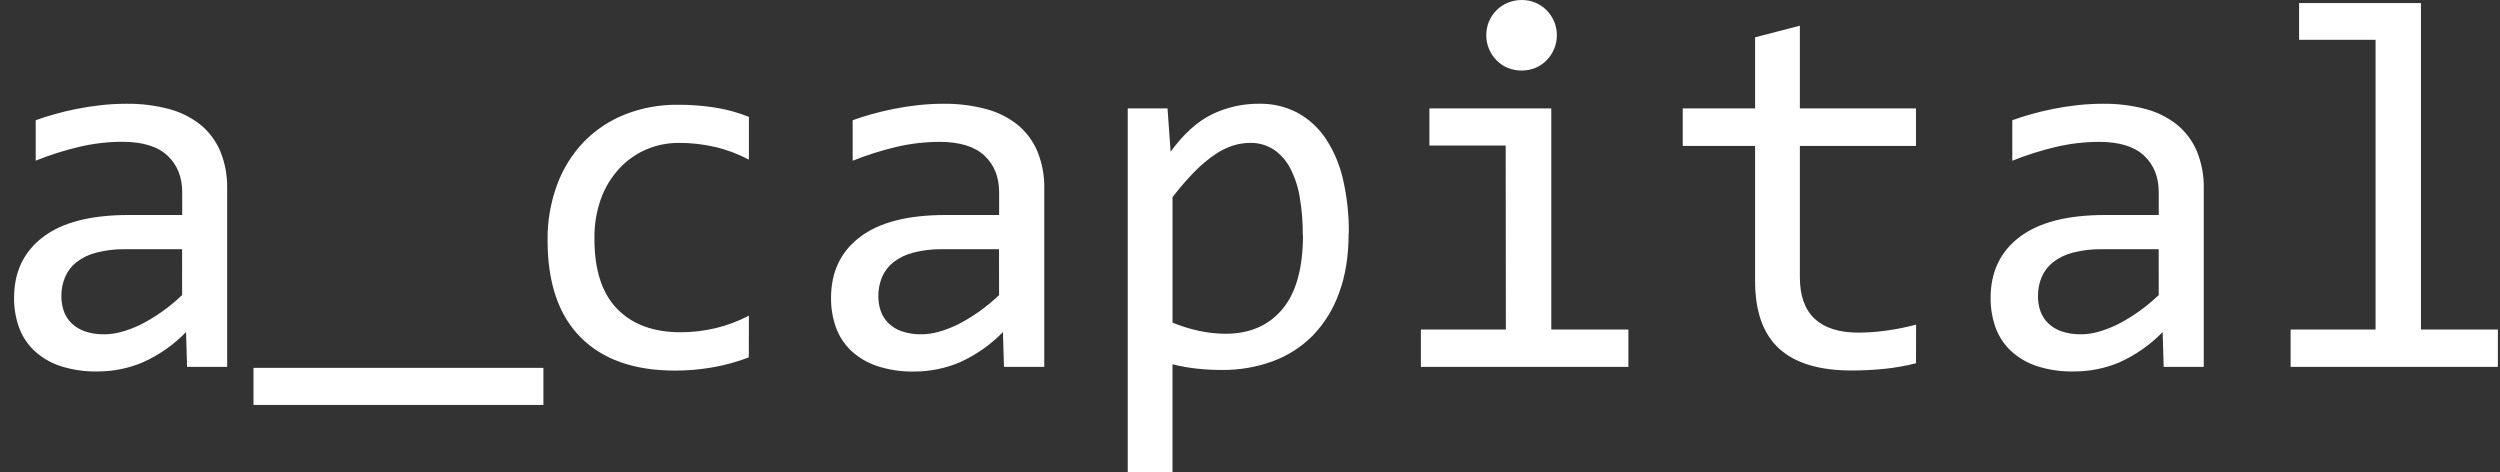 <svg width="127" height="24" viewBox="0 0 127 24" fill="none" xmlns="http://www.w3.org/2000/svg">
<rect x="0" y="0" width="127" height="24" fill="#333333" stroke="none"/>
<g clip-path="url(#clip0_3235_971)">
<path d="M9.503 18.638L9.452 16.869C8.828 17.511 8.089 18.03 7.273 18.399C6.54 18.712 5.75 18.872 4.952 18.869C4.3 18.884 3.649 18.787 3.029 18.582C2.539 18.416 2.091 18.145 1.715 17.79C1.374 17.46 1.114 17.054 0.957 16.606C0.792 16.133 0.71 15.634 0.715 15.133C0.715 13.816 1.205 12.785 2.187 12.04C3.168 11.294 4.617 10.922 6.534 10.922H9.256V9.771C9.256 8.994 9.007 8.373 8.51 7.907C8.013 7.441 7.254 7.206 6.234 7.202C5.496 7.203 4.761 7.288 4.043 7.455C3.283 7.634 2.538 7.87 1.814 8.161V6.108C2.101 6.003 2.422 5.9 2.774 5.801C3.127 5.701 3.501 5.611 3.892 5.533C4.284 5.454 4.695 5.391 5.122 5.343C5.552 5.295 5.984 5.271 6.417 5.271C7.141 5.262 7.864 5.35 8.565 5.533C9.152 5.683 9.701 5.955 10.177 6.33C10.618 6.691 10.965 7.153 11.188 7.677C11.435 8.283 11.555 8.933 11.54 9.587V18.638H9.503ZM9.251 12.66H6.365C5.871 12.651 5.378 12.709 4.899 12.831C4.533 12.922 4.189 13.086 3.889 13.315C3.635 13.515 3.435 13.776 3.307 14.073C3.177 14.386 3.112 14.722 3.118 15.061C3.117 15.307 3.157 15.552 3.235 15.786C3.314 16.017 3.443 16.227 3.614 16.401C3.807 16.591 4.039 16.736 4.294 16.826C4.622 16.939 4.968 16.991 5.315 16.983C5.838 16.983 6.437 16.823 7.113 16.505C7.898 16.11 8.619 15.598 9.252 14.989L9.251 12.66ZM38.039 18.154C37.449 18.381 36.838 18.55 36.215 18.659C35.58 18.77 34.937 18.826 34.292 18.826C32.216 18.826 30.618 18.264 29.498 17.139C28.379 16.015 27.818 14.372 27.817 12.212C27.804 11.248 27.968 10.291 28.3 9.386C28.599 8.573 29.062 7.829 29.661 7.202C30.253 6.597 30.966 6.123 31.754 5.812C32.607 5.477 33.518 5.311 34.435 5.322C35.074 5.319 35.713 5.368 36.345 5.467C36.927 5.56 37.497 5.718 38.044 5.938V8.109C37.497 7.82 36.915 7.602 36.312 7.462C35.714 7.326 35.102 7.257 34.488 7.259C33.919 7.256 33.356 7.369 32.833 7.592C32.315 7.814 31.85 8.142 31.467 8.554C31.057 8.997 30.739 9.517 30.533 10.084C30.298 10.74 30.184 11.433 30.197 12.13C30.197 13.716 30.583 14.905 31.354 15.694C32.126 16.483 33.197 16.878 34.566 16.878C35.172 16.879 35.775 16.808 36.364 16.668C36.948 16.526 37.512 16.314 38.044 16.036L38.039 18.154ZM51.002 18.638L50.949 16.869C50.325 17.511 49.587 18.029 48.772 18.399C48.039 18.712 47.25 18.874 46.453 18.873C45.801 18.888 45.151 18.791 44.531 18.586C44.041 18.419 43.593 18.149 43.216 17.794C42.875 17.463 42.616 17.058 42.458 16.61C42.293 16.135 42.211 15.635 42.217 15.133C42.217 13.816 42.707 12.785 43.687 12.04C44.668 11.294 46.117 10.922 48.036 10.922H50.756V9.771C50.756 8.994 50.508 8.373 50.011 7.907C49.514 7.441 48.756 7.208 47.737 7.207C46.999 7.208 46.264 7.293 45.546 7.46C44.786 7.639 44.04 7.875 43.316 8.166V6.108C43.604 6.003 43.923 5.9 44.277 5.801C44.631 5.701 45.002 5.611 45.395 5.533C45.788 5.454 46.198 5.391 46.625 5.343C47.055 5.295 47.487 5.271 47.92 5.271C48.644 5.262 49.367 5.35 50.068 5.533C50.656 5.683 51.207 5.955 51.684 6.33C52.125 6.691 52.472 7.153 52.695 7.677C52.943 8.283 53.063 8.933 53.048 9.587V18.638H51.002ZM50.749 12.66H47.867C47.373 12.651 46.881 12.709 46.403 12.831C46.036 12.922 45.692 13.086 45.392 13.315C45.138 13.515 44.937 13.775 44.809 14.073C44.679 14.386 44.614 14.722 44.62 15.061C44.619 15.307 44.658 15.552 44.737 15.786C44.816 16.017 44.946 16.227 45.116 16.401C45.309 16.591 45.541 16.736 45.796 16.826C46.124 16.938 46.469 16.991 46.816 16.983C47.339 16.983 47.938 16.823 48.615 16.505C49.399 16.11 50.12 15.598 50.753 14.989L50.749 12.66ZM68.511 11.836C68.511 13.005 68.347 14.026 68.019 14.896C67.73 15.71 67.269 16.45 66.666 17.069C66.089 17.645 65.393 18.087 64.626 18.363C63.808 18.656 62.945 18.802 62.076 18.794C61.659 18.795 61.242 18.773 60.827 18.729C60.401 18.684 59.978 18.609 59.563 18.506V24.006H57.289V5.506H59.31L59.467 7.707C60.121 6.809 60.819 6.178 61.561 5.812C62.309 5.449 63.13 5.264 63.961 5.27C64.649 5.255 65.329 5.417 65.936 5.74C66.514 6.063 67.006 6.521 67.369 7.076C67.778 7.707 68.07 8.408 68.232 9.143C68.432 10.026 68.529 10.93 68.52 11.836H68.511ZM66.182 11.941C66.186 11.306 66.136 10.672 66.032 10.046C65.952 9.531 65.791 9.032 65.554 8.568C65.359 8.183 65.072 7.853 64.718 7.606C64.36 7.371 63.939 7.25 63.51 7.259C63.212 7.26 62.917 7.306 62.633 7.396C62.306 7.503 61.995 7.657 61.712 7.854C61.349 8.104 61.01 8.389 60.701 8.704C60.294 9.117 59.914 9.556 59.564 10.018V16.389C59.994 16.567 60.44 16.706 60.895 16.804C61.341 16.903 61.797 16.953 62.254 16.955C63.484 16.955 64.448 16.538 65.145 15.705C65.843 14.872 66.191 13.617 66.191 11.941H66.182ZM76.489 7.393H72.614V5.506H78.805V16.741H82.722V18.637H72.181V16.741H76.498L76.489 7.393ZM77.295 -2.91063e-05C77.537 -0.003 77.777 0.044 78.001 0.138C78.215 0.226 78.409 0.357 78.571 0.523C78.731 0.688 78.859 0.881 78.95 1.092C79.043 1.313 79.09 1.551 79.088 1.792C79.088 2.03 79.042 2.266 78.95 2.485C78.86 2.699 78.732 2.894 78.571 3.06C78.409 3.226 78.215 3.358 78.001 3.447C77.548 3.629 77.042 3.629 76.588 3.447C76.375 3.357 76.182 3.226 76.02 3.06C75.858 2.894 75.73 2.699 75.641 2.485C75.549 2.266 75.502 2.03 75.503 1.792C75.501 1.551 75.547 1.313 75.64 1.092C75.729 0.88 75.858 0.687 76.019 0.523C76.181 0.36 76.374 0.231 76.587 0.144C76.811 0.049 77.052 -0 77.295 -2.91063e-05V-2.91063e-05ZM97.332 18.454C96.808 18.587 96.275 18.682 95.737 18.736C95.18 18.793 94.622 18.821 94.063 18.821C92.415 18.821 91.186 18.448 90.374 17.703C89.563 16.957 89.158 15.813 89.159 14.27V7.415H85.484V5.506H89.159V1.895L91.433 1.306V5.506H97.332V7.415H91.433V14.087C91.433 15.027 91.686 15.731 92.191 16.198C92.697 16.665 93.436 16.898 94.407 16.898C94.867 16.895 95.326 16.862 95.781 16.801C96.306 16.73 96.826 16.627 97.338 16.492L97.332 18.454ZM109.914 18.638L109.863 16.869C109.239 17.511 108.5 18.03 107.684 18.399C106.951 18.712 106.161 18.872 105.363 18.869C104.709 18.886 104.058 18.79 103.436 18.586C102.946 18.419 102.498 18.149 102.122 17.794C101.781 17.463 101.522 17.058 101.364 16.61C101.2 16.135 101.118 15.635 101.123 15.133C101.123 13.816 101.614 12.785 102.595 12.04C103.576 11.294 105.025 10.922 106.943 10.922H109.664V9.771C109.664 8.994 109.416 8.373 108.919 7.907C108.422 7.441 107.664 7.208 106.644 7.207C105.907 7.208 105.172 7.293 104.454 7.46C103.694 7.639 102.949 7.875 102.225 8.166V6.108C102.512 6.003 102.832 5.9 103.185 5.801C103.537 5.701 103.911 5.611 104.303 5.533C104.695 5.454 105.105 5.391 105.533 5.343C105.963 5.295 106.395 5.271 106.828 5.271C107.552 5.262 108.274 5.35 108.976 5.533C109.563 5.683 110.112 5.955 110.588 6.33C111.029 6.691 111.375 7.153 111.599 7.677C111.846 8.283 111.966 8.933 111.951 9.587V18.638H109.914ZM109.662 12.66H106.776C106.282 12.651 105.789 12.709 105.31 12.831C104.944 12.922 104.6 13.086 104.299 13.315C104.046 13.515 103.846 13.776 103.718 14.073C103.588 14.386 103.523 14.722 103.529 15.061C103.528 15.307 103.567 15.552 103.646 15.786C103.725 16.017 103.854 16.227 104.025 16.401C104.218 16.591 104.45 16.736 104.705 16.826C105.033 16.939 105.379 16.991 105.726 16.983C106.249 16.983 106.848 16.823 107.524 16.505C108.309 16.11 109.03 15.598 109.663 14.989L109.662 12.66ZM120.679 2.022H116.794V0.157H122.985V16.741H126.902V18.637H116.363V16.741H120.679V2.022ZM27.605 20.571H12.878V18.687H27.605V20.571Z" fill="white"/>
</g>
<defs>
<clipPath id="clip0_3235_971">
<rect width="126.177" height="24" fill="white" transform="translate(0.715)"/>
</clipPath>
</defs>
</svg>
